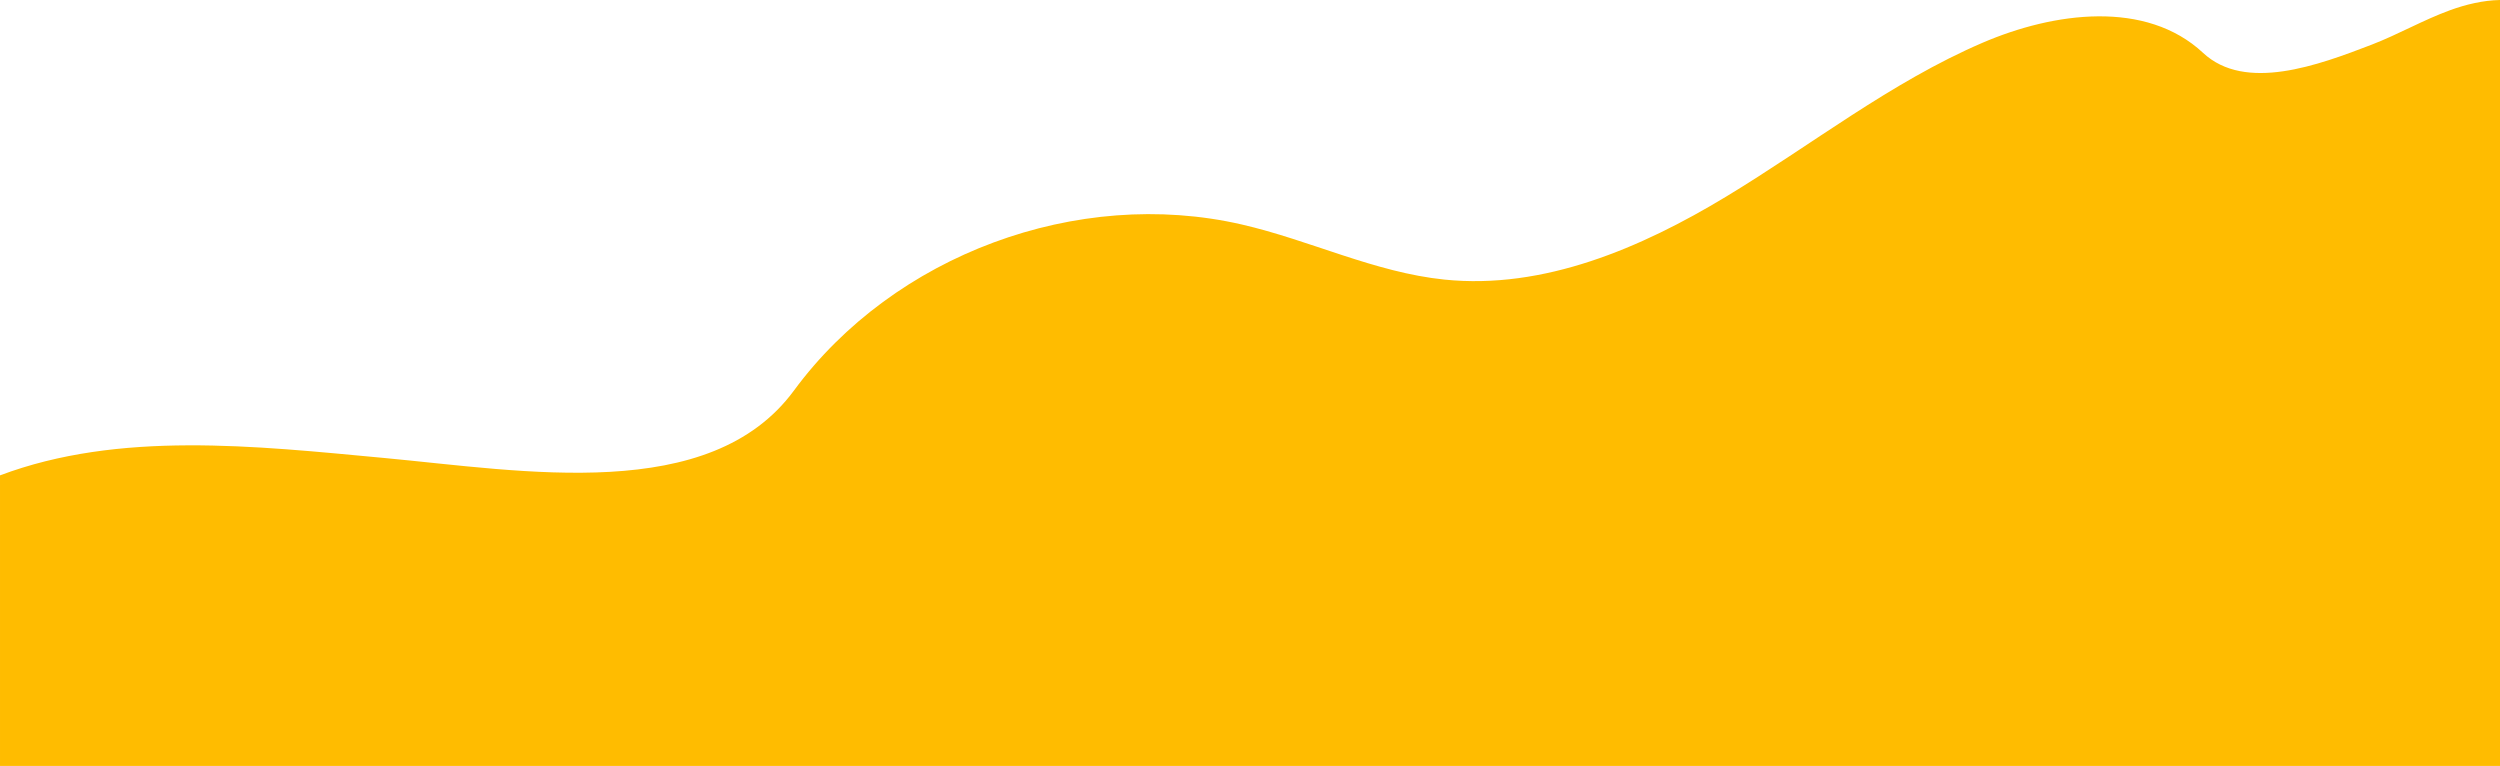<?xml version="1.0" encoding="UTF-8"?>
<svg id="b" data-name="Capa 2" xmlns="http://www.w3.org/2000/svg" width="1440" height="441.172" viewBox="0 0 1440 441.172">
  <g id="c" data-name="Capa 1">
    <path d="M1366.169,25.694c-30.988,11.948-72.9,27.426-97.185,4.772-32.871-30.664-85.85-23.561-127.143-5.792-52.75,22.7-98.403,58.824-147.542,88.542-49.139,29.718-105.201,53.7-162.326,47.825-40.209-4.135-77.427-22.709-116.821-31.761-94.578-21.732-200.325,17.506-257.836,95.67-48.265,65.597-155.418,46.351-236.507,38.797-73.994-6.893-152.171-15.752-220.808,10.066v167.358h1440V0c-9.722.2-19.555,2.526-28.736,5.867-15.436,5.616-29.769,13.919-45.095,19.828Z" fill="#ffbc00"/>
  </g>
</svg>